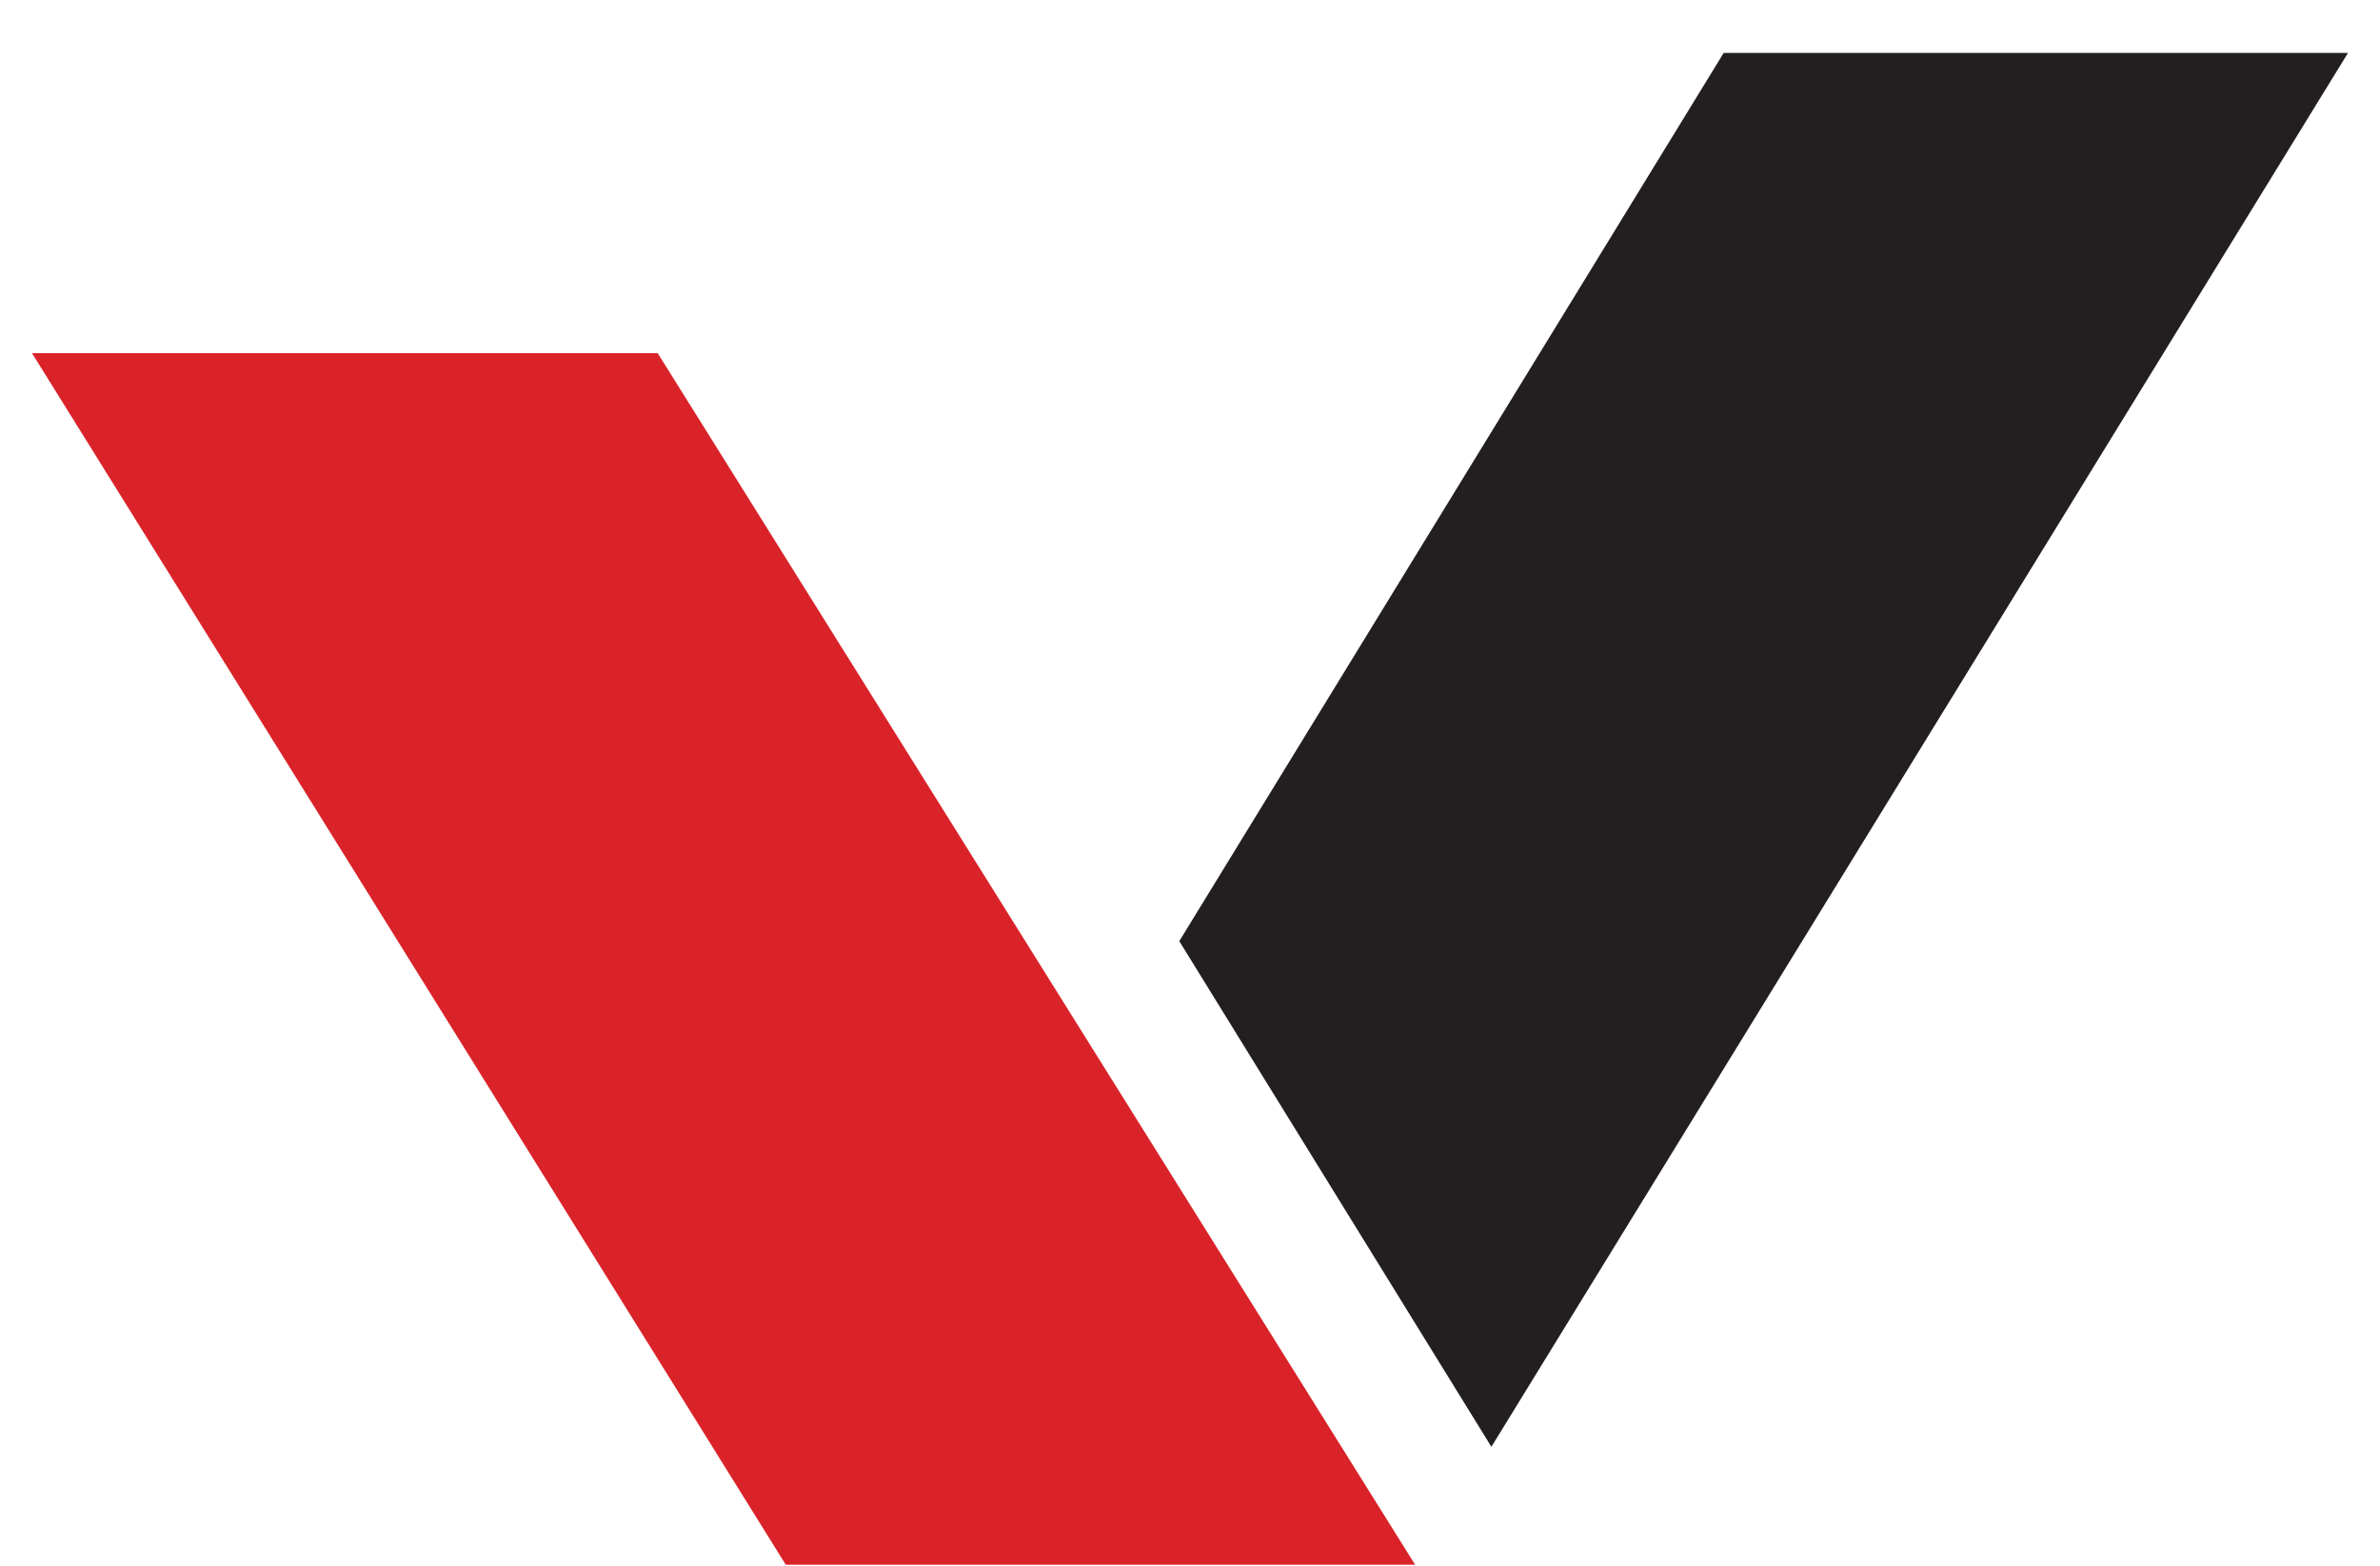 <svg width="38" height="25" viewBox="0 0 38 25" fill="none" xmlns="http://www.w3.org/2000/svg">
  <path d="M0.511 5.639L12.546 24.984H22.595L10.501 5.639H0.511Z" fill="#D92329"/>
  <path d="M23.812 23.101L37.489 0.845H27.521L18.829 15.027L23.812 23.101Z" fill="#231F20"/>
</svg>
